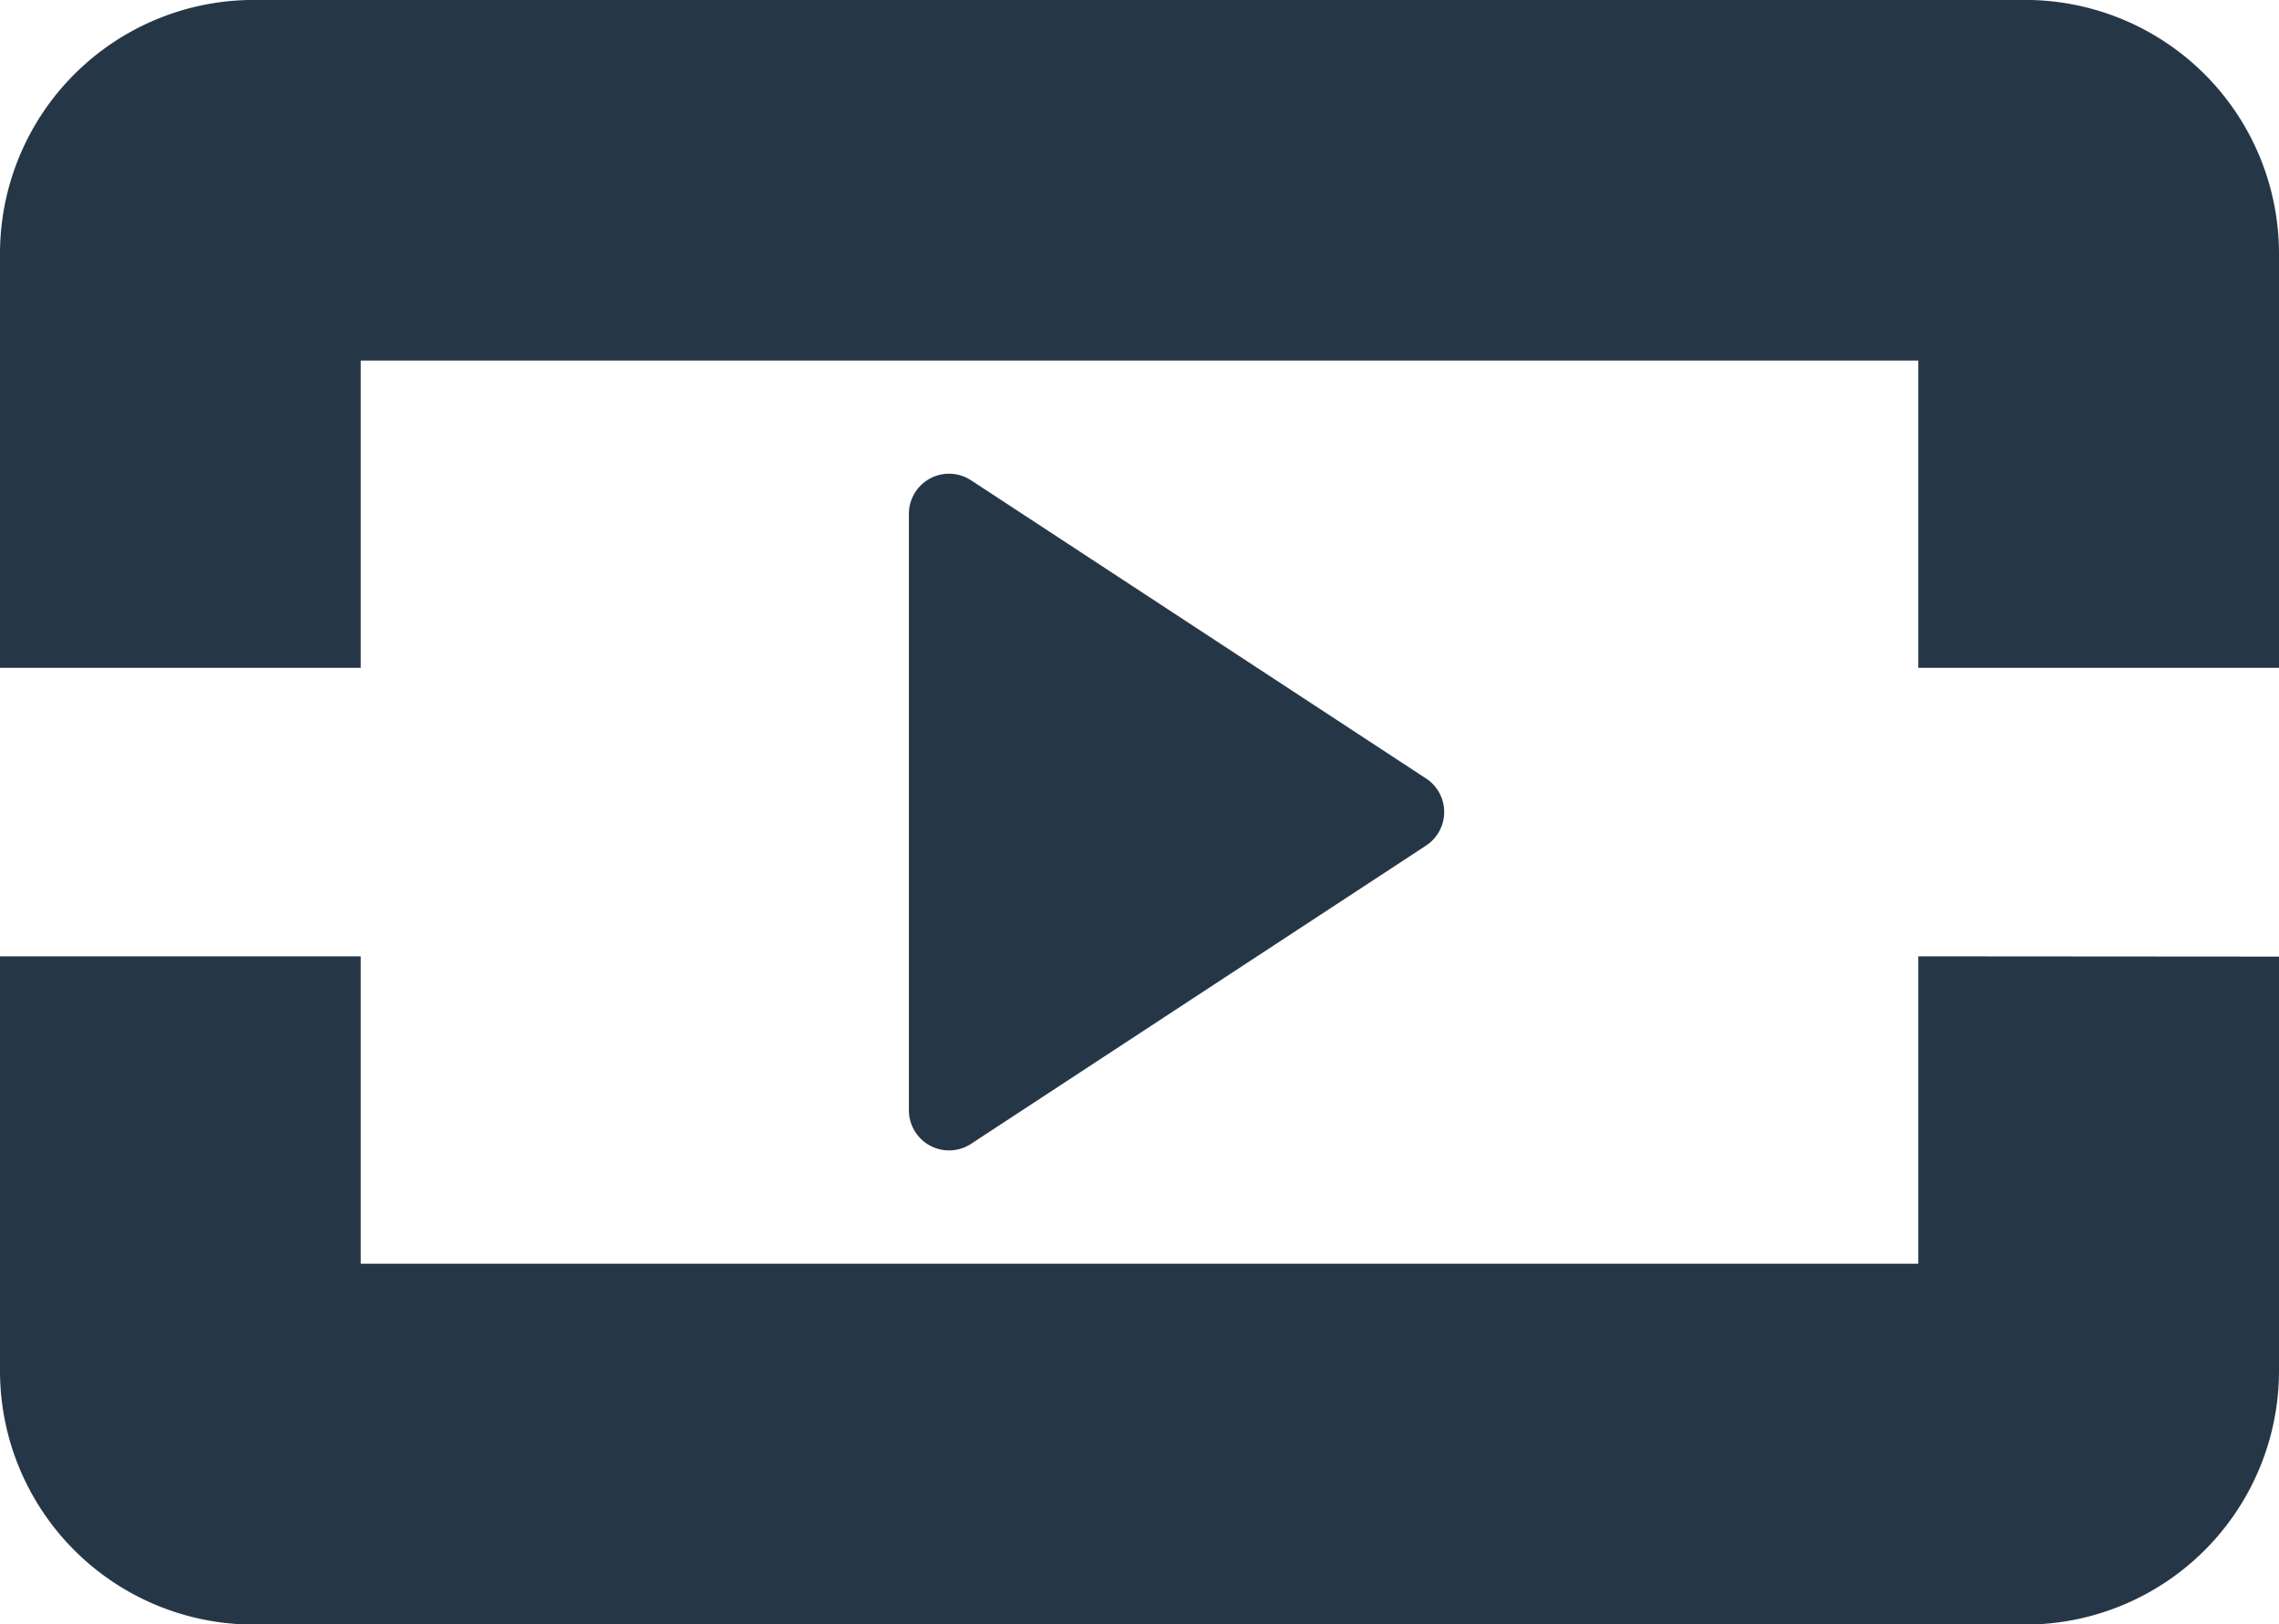<svg xmlns="http://www.w3.org/2000/svg" width="35.247" height="25.129" viewBox="0 0 35.247 25.129">
  <path id="Path_4" data-name="Path 4" d="M562.161,450.425v-6.407a3.926,3.926,0,0,1,3.926-3.926h27.394a3.926,3.926,0,0,1,3.927,3.926v6.407h-5.579v-4.754H567.74v4.754Zm29.668,4.463v4.755H567.74v-4.755h-5.579V461.3a3.926,3.926,0,0,0,3.926,3.926h27.394a3.926,3.926,0,0,0,3.927-3.926v-6.408Zm-7.612-2.751-7.038-4.614a.621.621,0,0,0-.961.519v9.228a.621.621,0,0,0,.961.519l7.038-4.615A.621.621,0,0,0,584.218,452.137Z" transform="translate(-562.161 -440.093)" fill="#253747"/>
</svg>
